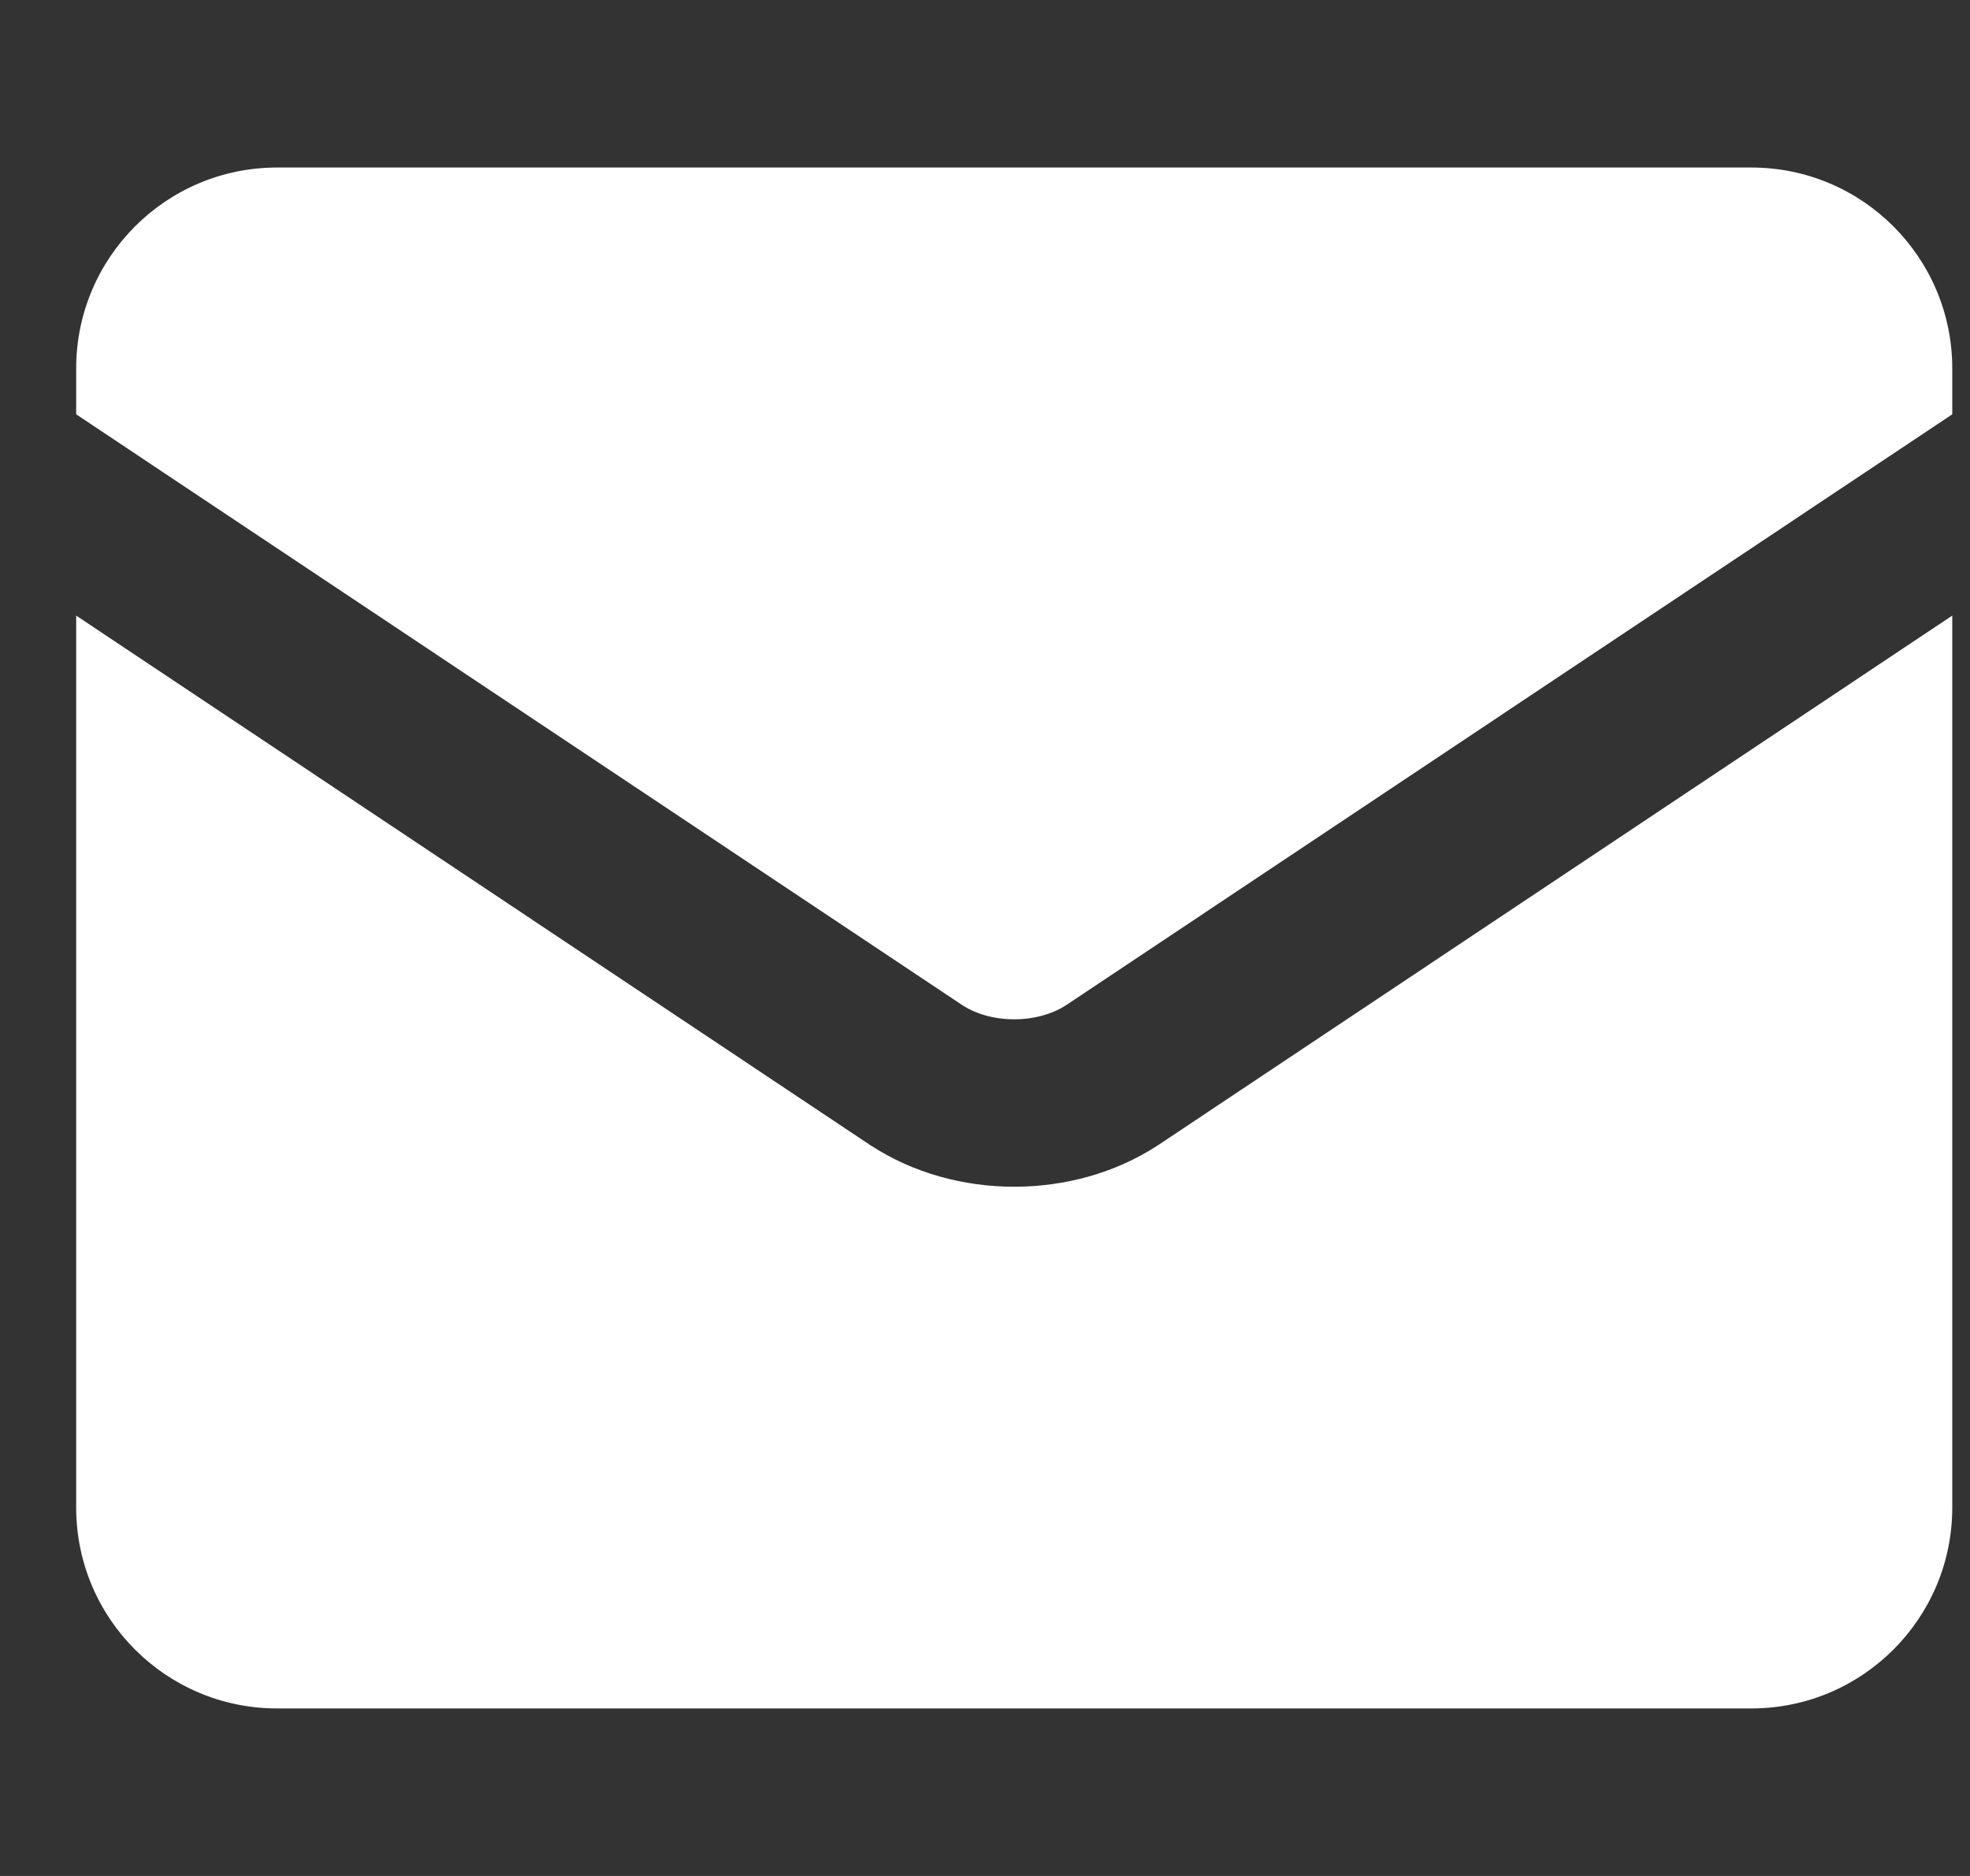 <svg width="21" height="20" viewBox="0 0 21 20" fill="none" xmlns="http://www.w3.org/2000/svg">
<rect x="0" y="0" width="21" height="20" fill="#333333" stroke="none"/>
<g clip-path="url(#clip0_686_229)">
<path fill-rule="evenodd" clip-rule="evenodd" d="M0.812 3.929C0.812 2.745 1.771 1.786 2.954 1.786H18.669C19.852 1.786 20.811 2.745 20.811 3.929V4.417L11.359 10.72C11.226 10.806 11.032 10.867 10.812 10.867C10.591 10.867 10.397 10.806 10.264 10.72L0.812 4.417V3.929ZM0.812 6.563V16.072C0.812 17.255 1.771 18.214 2.954 18.214H18.669C19.852 18.214 20.811 17.255 20.811 16.072V6.563L12.345 12.209L12.337 12.214C11.887 12.507 11.347 12.652 10.812 12.652C10.276 12.652 9.736 12.507 9.286 12.214L9.278 12.209L0.812 6.563Z" fill="white"/>
</g>
<defs>
<clipPath id="clip0_686_229">
<rect width="20" height="20" fill="white" transform="translate(0.812)"/>
</clipPath>
</defs>
</svg>
